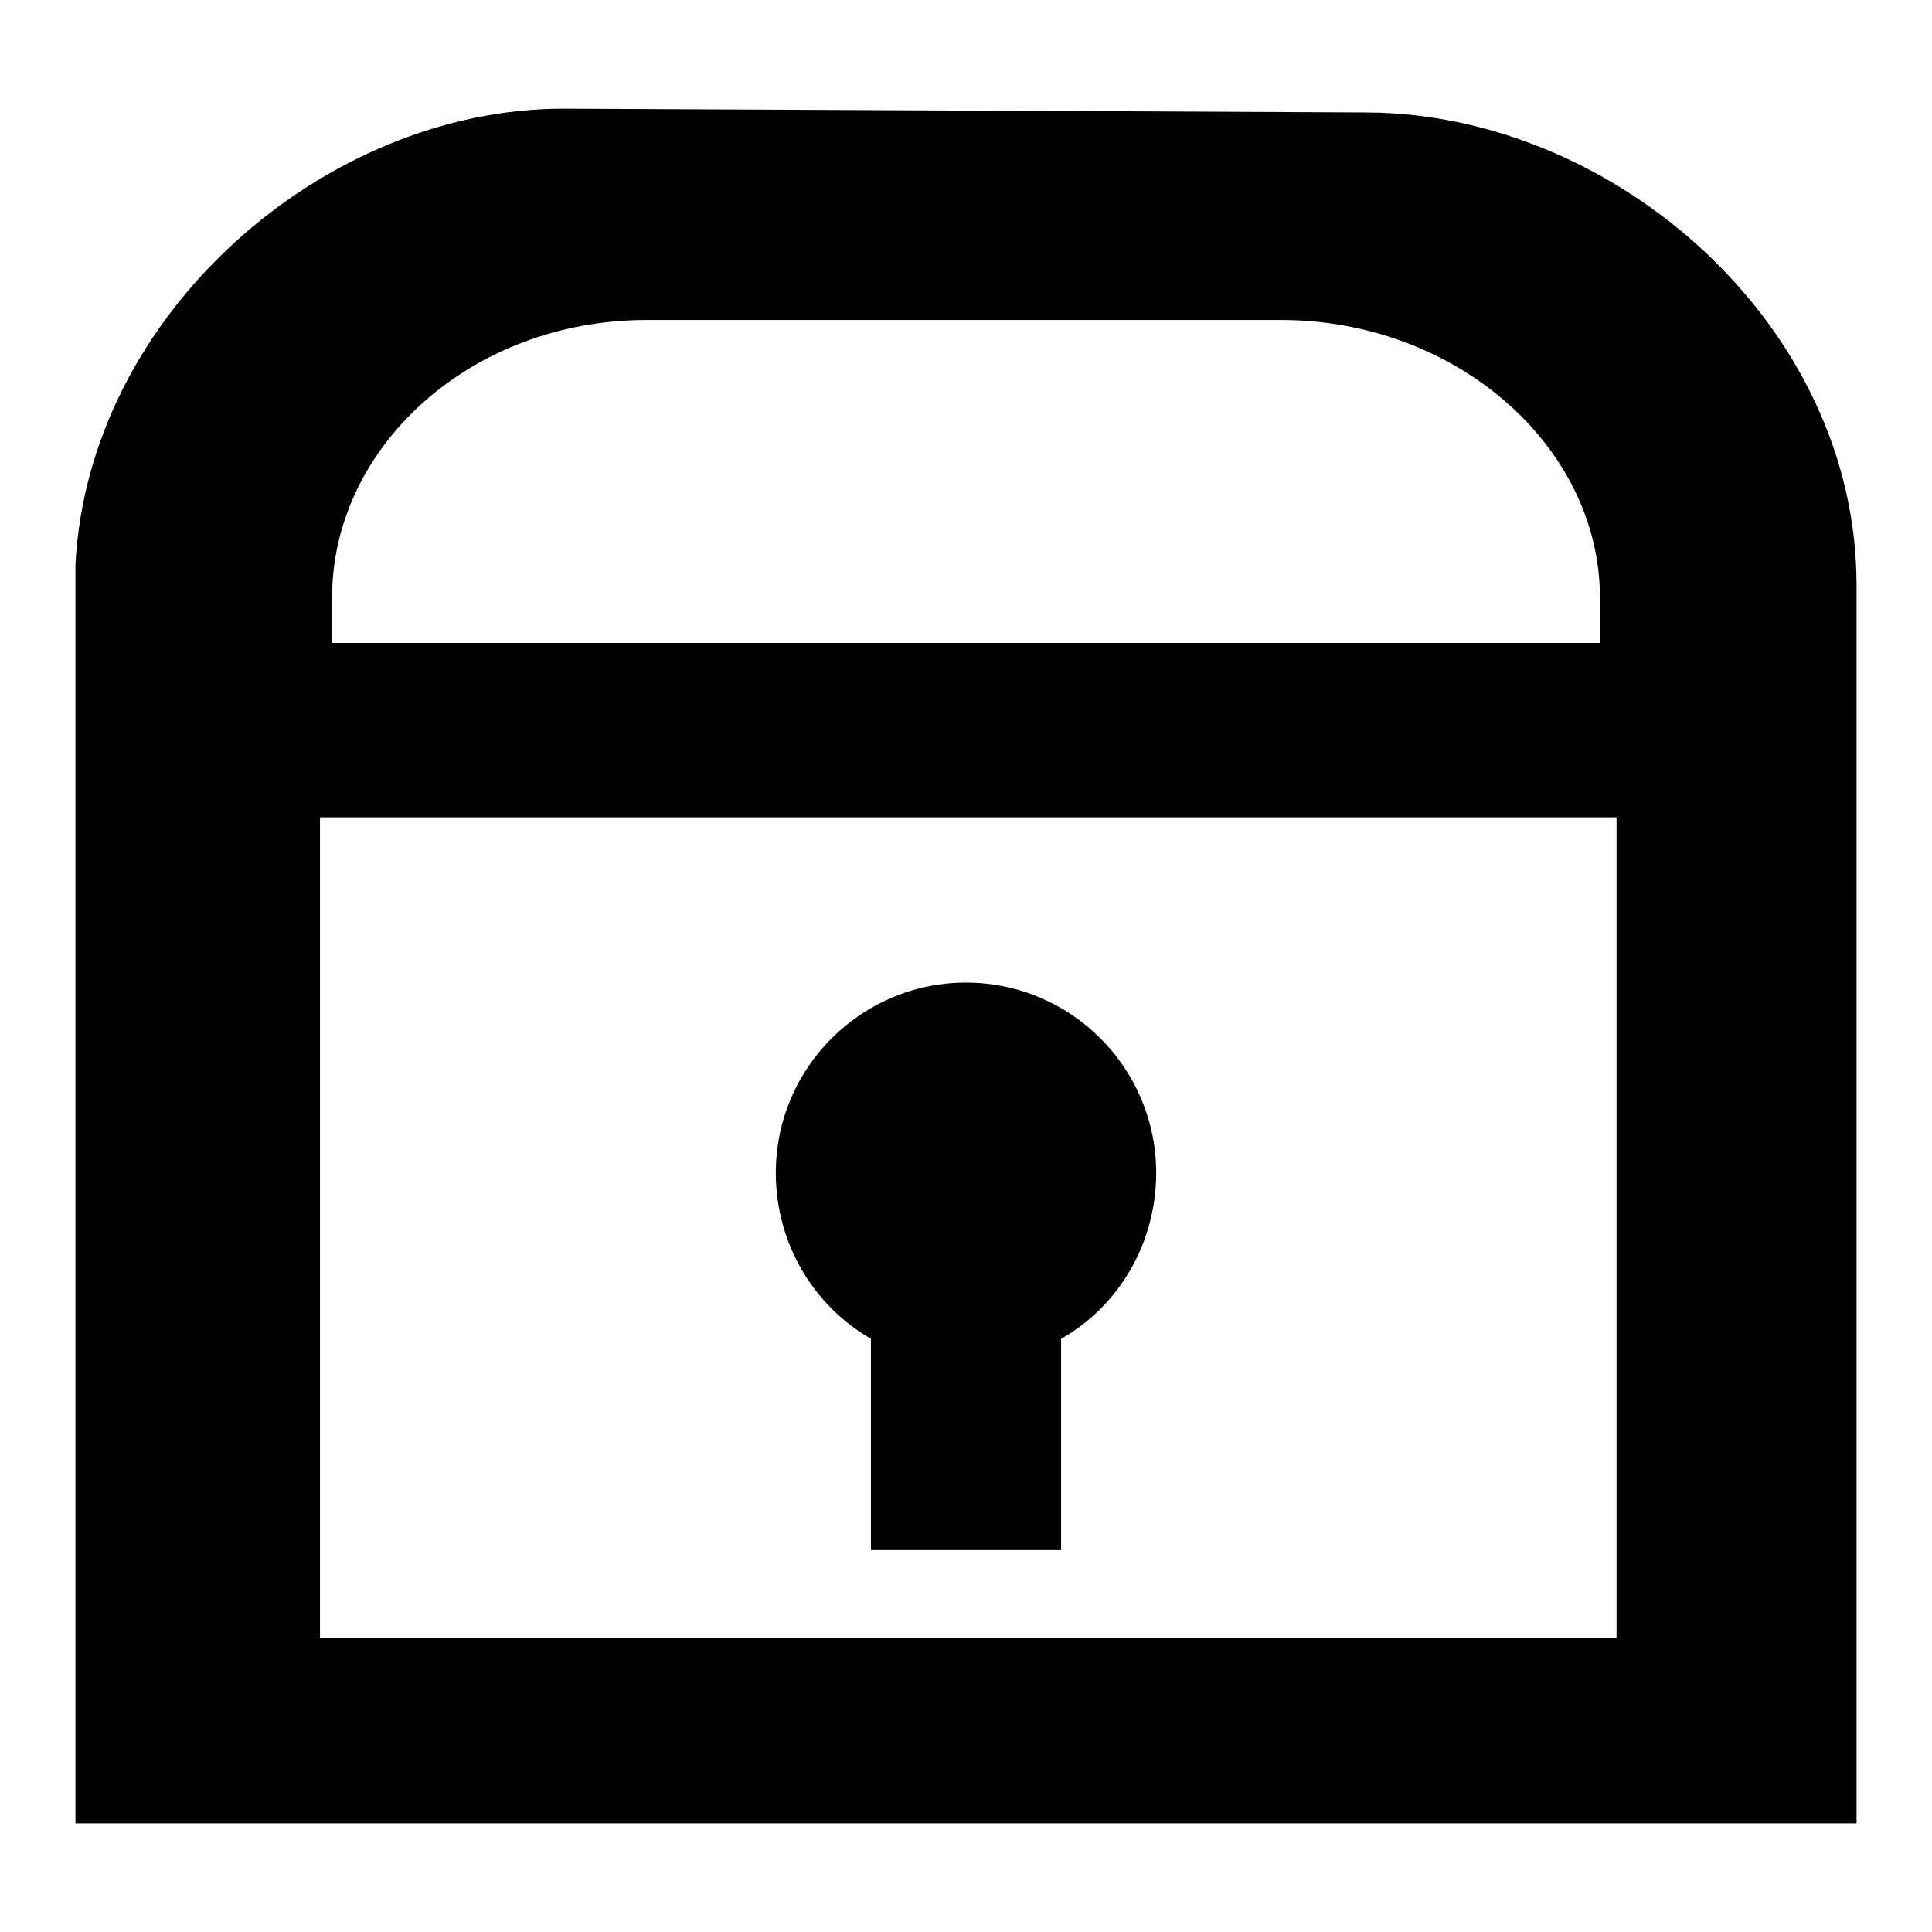 <?xml version="1.0" encoding="utf-8"?>
<!-- Svg Vector Icons : http://www.onlinewebfonts.com/icon -->
<!DOCTYPE svg PUBLIC "-//W3C//DTD SVG 1.1//EN" "http://www.w3.org/Graphics/SVG/1.1/DTD/svg11.dtd">
<svg version="1.1" xmlns="http://www.w3.org/2000/svg" xmlns:xlink="http://www.w3.org/1999/xlink" x="0px" y="0px" viewBox="0 0 256 256" enable-background="new 0 0 256 256" xml:space="preserve">
<g><g><path fill="#000000" d="M74.8,14.4C43,14.3,11.7,41.6,10,74.8c0,1,0,1.8,0,2.7v7.7v12.6v143.8h236V85.2H44l0,0v-6c0-20,18.4-36.8,41.7-36.8h84c23.3,0,42.3,16.8,42.3,36.8v6h34v-7.7c0-34.4-32-62.4-64.8-62.6L74.8,14.4z M42.4,108.3h171.8v108.7H42.4V108.3z M128,130.2c-13.9,0-25.2,11.3-25.2,25.2c0,9.4,5,17.6,12.6,22v28h25.2v-28c7.6-4.3,12.6-12.6,12.6-22C153.2,141.5,141.9,130.2,128,130.2L128,130.2z"/></g></g>
</svg>